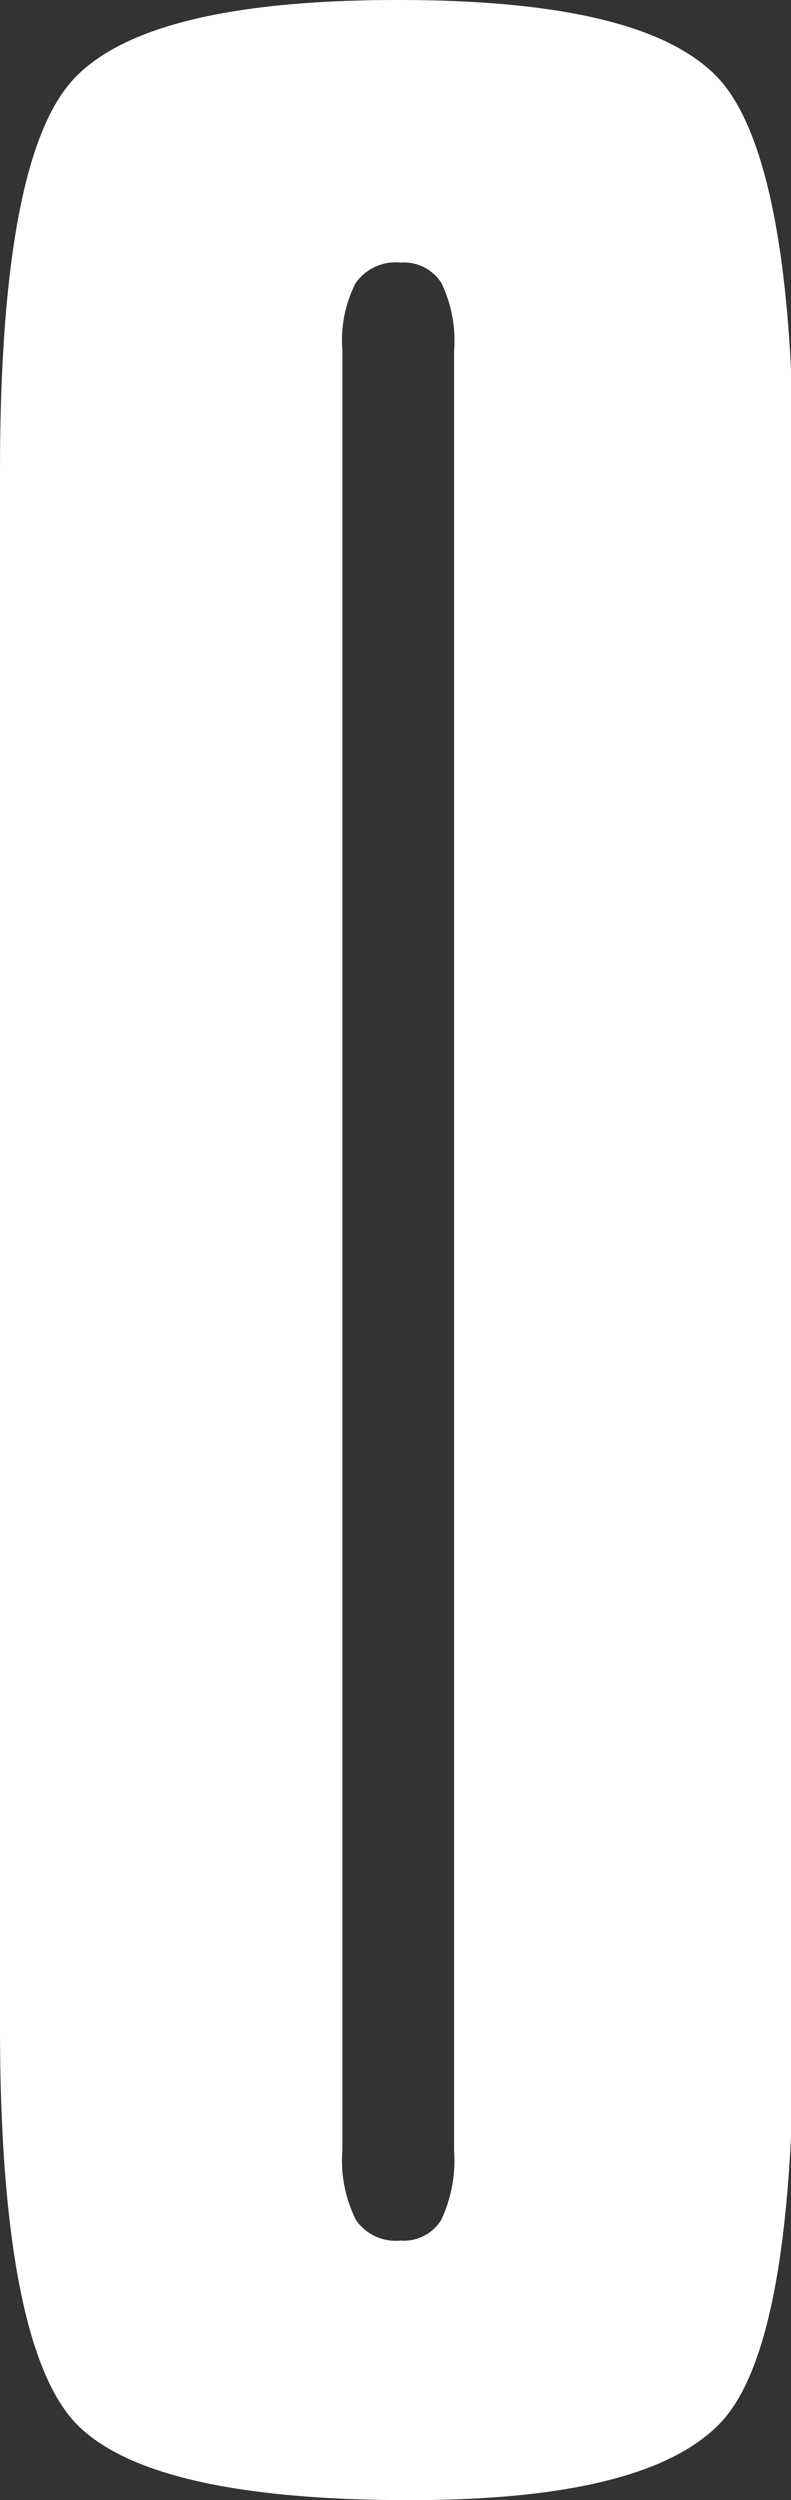 <svg xmlns="http://www.w3.org/2000/svg" viewBox="0 0 12.96 40.94"><rect x="0" y="0" width="12.96" height="40.94" fill="#333333" stroke="none"/><defs><style>.cls-1{fill:#fff;}</style></defs><g id="レイヤー_2" data-name="レイヤー 2"><g id="レイヤー_1-2" data-name="レイヤー 1"><path class="cls-1" d="M13,7.74V33.2c0,3.5-.4,5.67-1.22,6.5s-2.5,1.24-5.07,1.24c-2.8,0-4.62-.41-5.44-1.23S0,36.72,0,33.2V7.74C0,4.27.41,2.12,1.23,1.27S3.82,0,6.52,0s4.41.42,5.22,1.25S13,4.24,13,7.74Zm-5.56-2a2.17,2.17,0,0,0-.21-1.11.73.73,0,0,0-.67-.33.8.8,0,0,0-.73.33,2.05,2.05,0,0,0-.22,1.11V35.21a2.18,2.18,0,0,0,.22,1.14.79.79,0,0,0,.73.34.72.72,0,0,0,.67-.34,2.3,2.3,0,0,0,.21-1.14Z"/></g></g></svg>
